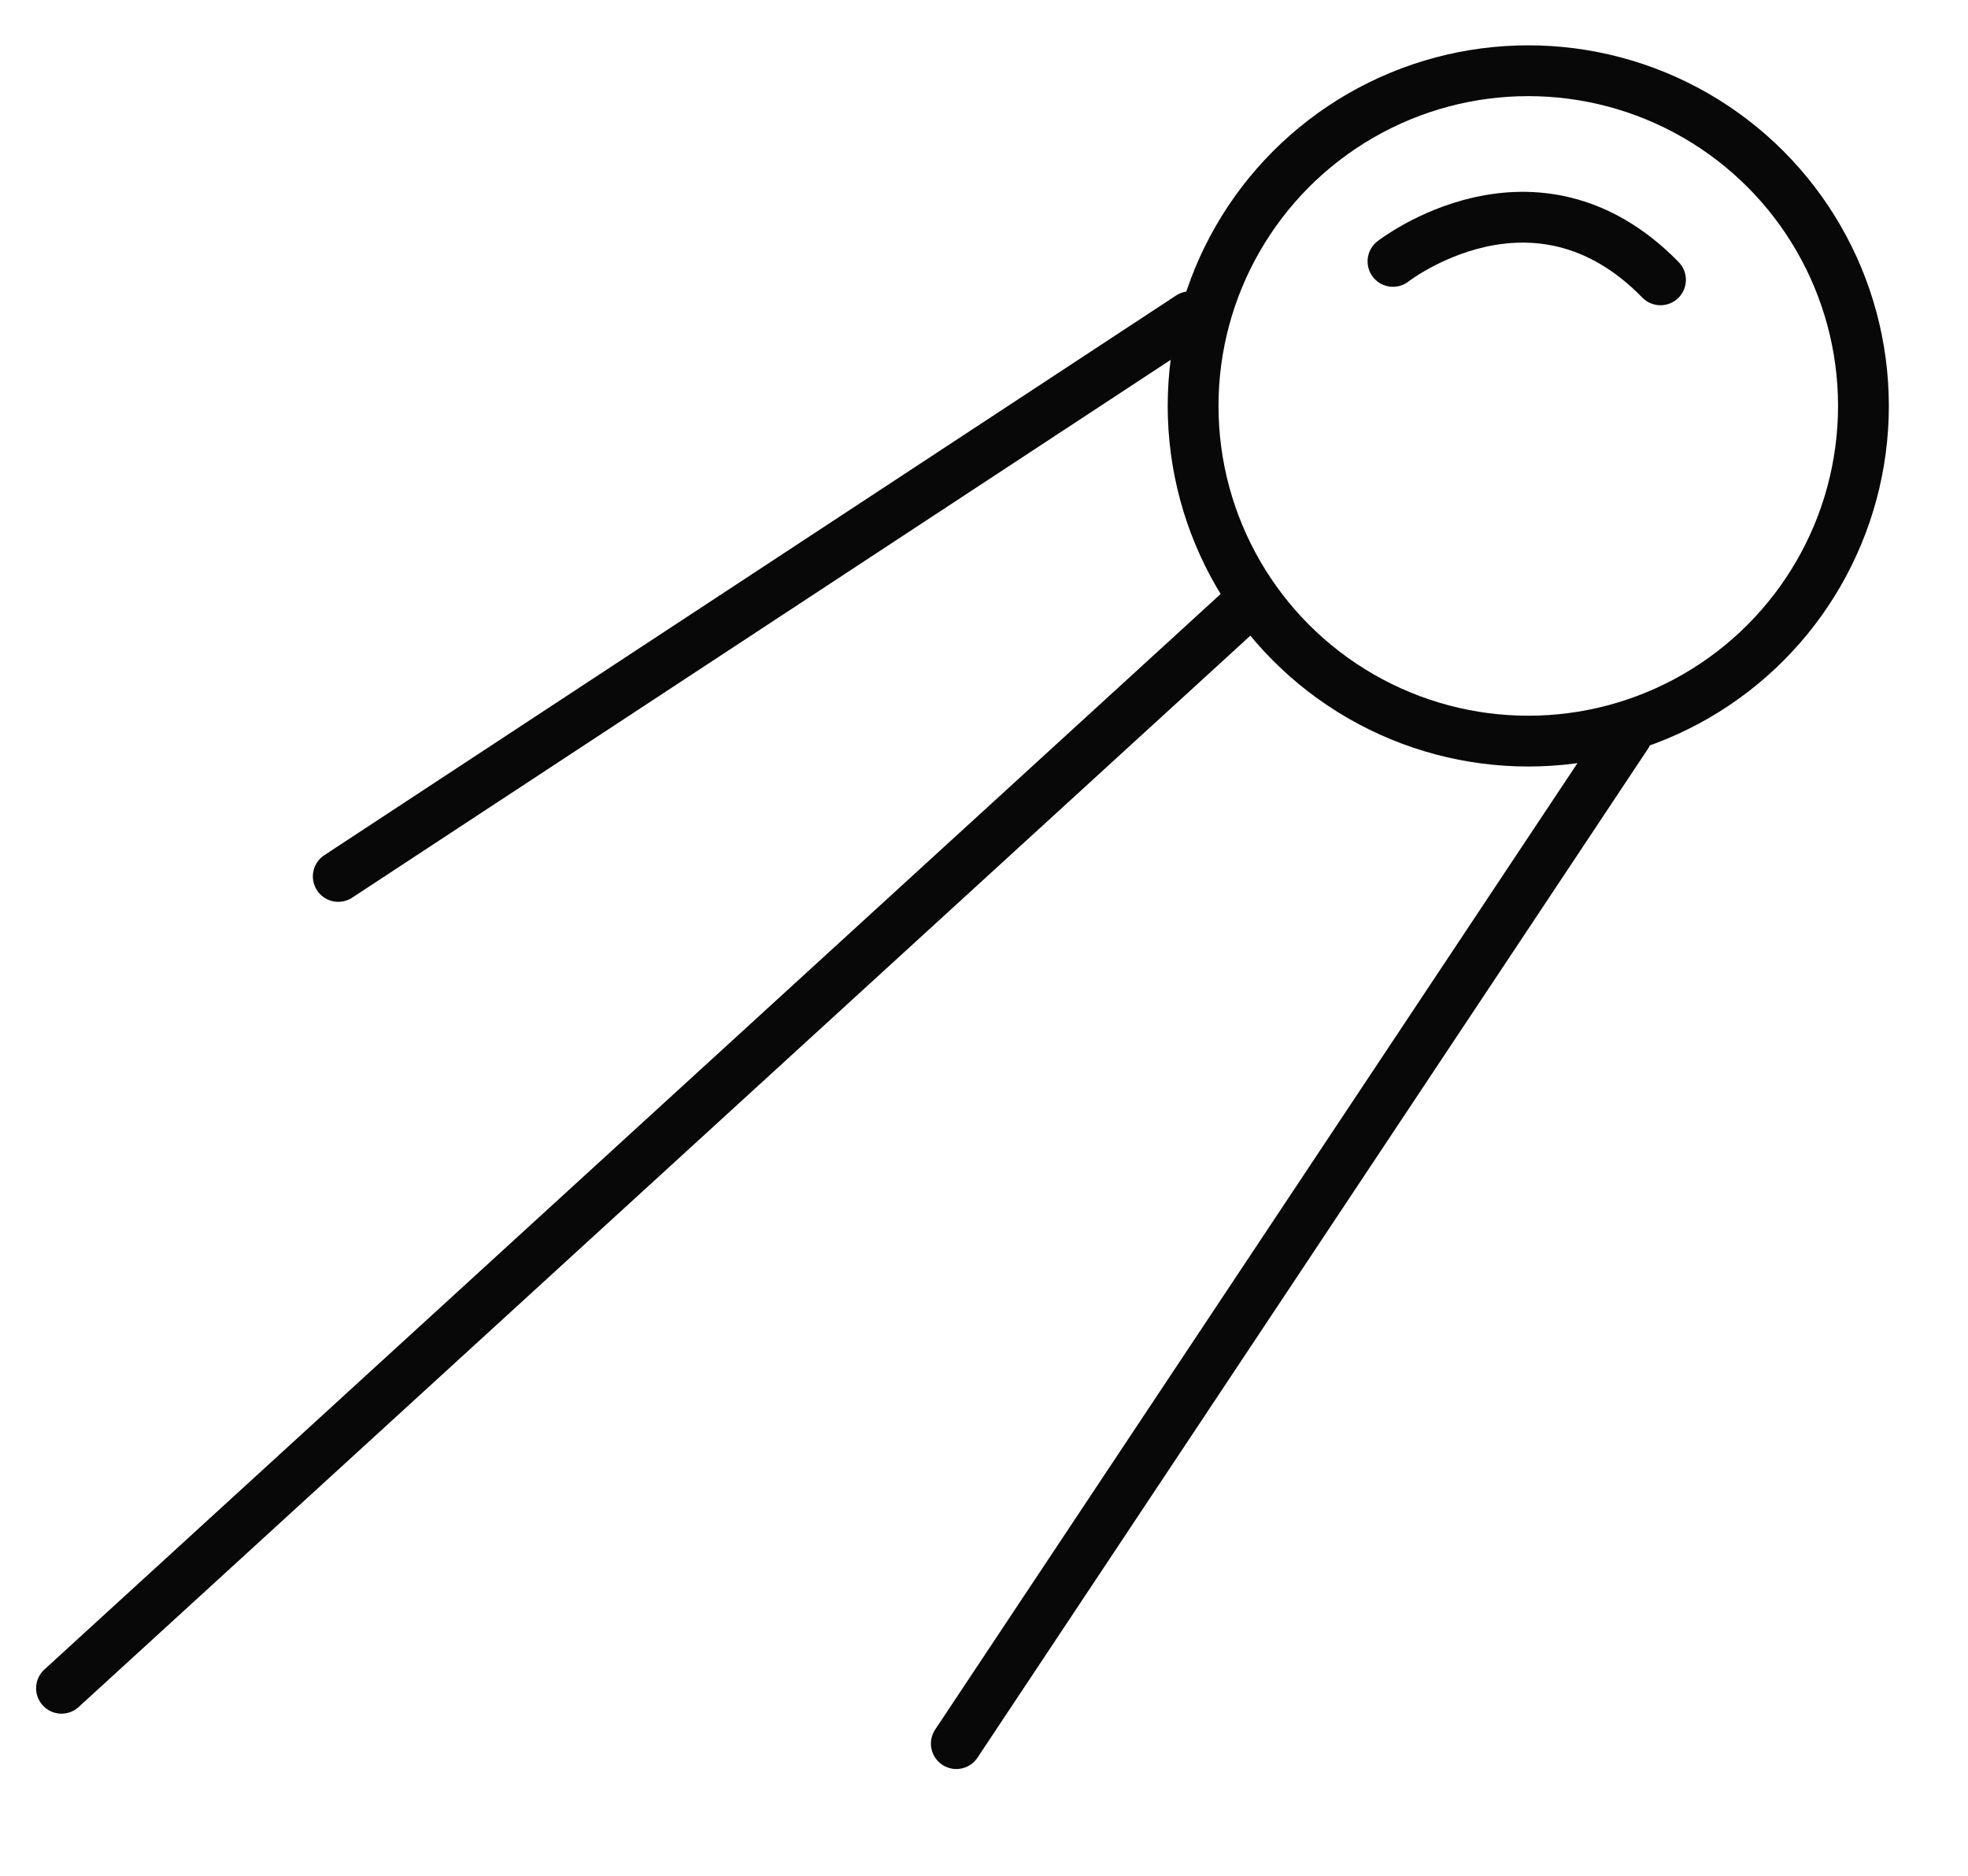 <?xml version="1.0" encoding="utf-8"?>
<!-- Generator: Adobe Illustrator 26.0.2, SVG Export Plug-In . SVG Version: 6.00 Build 0)  -->
<svg version="1.1" id="Ebene_1" xmlns="http://www.w3.org/2000/svg" xmlns:xlink="http://www.w3.org/1999/xlink" x="0px" y="0px"
	 viewBox="0 0 64 61" style="enable-background:new 0 0 64 61;" xml:space="preserve">
<style type="text/css">
	.st0{fill:none;stroke:#080808;stroke-width:1.652;stroke-linecap:round;stroke-linejoin:round;stroke-miterlimit:10;}
</style>
<g id="_x33_">
	<line class="st0" x1="40.5" y1="19.7" x2="2" y2="54.9"/>
	<line class="st0" x1="38.7" y1="10.3" x2="11" y2="28.5"/>
	<line class="st0" x1="52.9" y1="23.9" x2="31.1" y2="56.7"/>
	<circle class="st0" cx="49.7" cy="13.2" r="10.9"/>
	<path class="st0" d="M45.3,8.5c0,0,4.6-3.6,8.7,0.6"/>
</g>
</svg>
